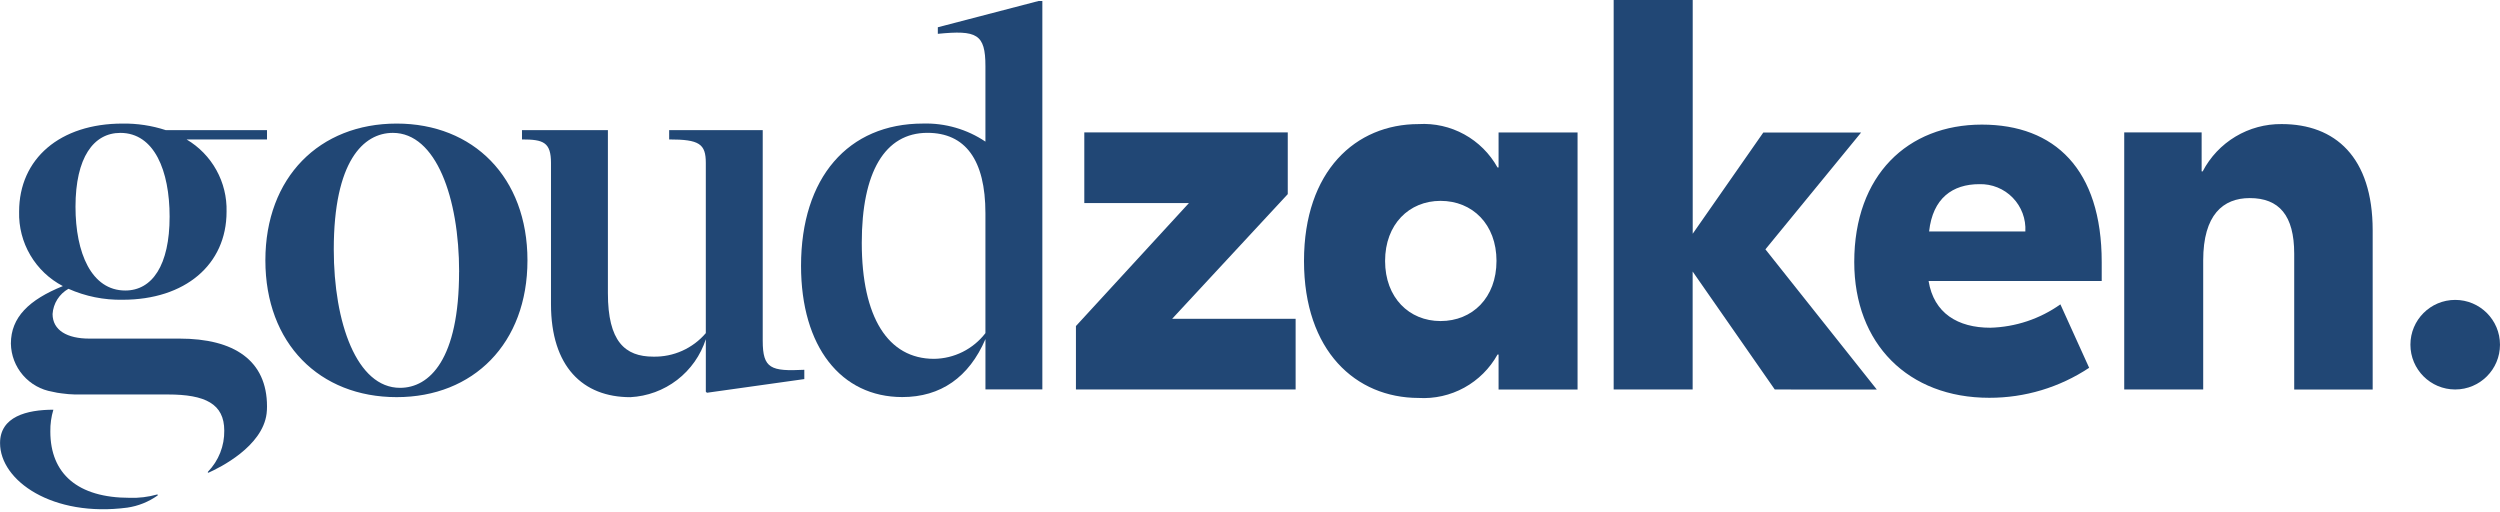 <?xml version="1.0" encoding="UTF-8"?>
<svg xmlns="http://www.w3.org/2000/svg" width="200" height="41" viewBox="0 0 200 41" fill="none">
  <g clip-path="url(#clip0_1826_496)">
    <path d="M21.23 20.829C21.23 14.176 25.563 9.886 31.735 9.886C37.863 9.886 42.197 14.176 42.197 20.829C42.197 27.482 37.864 31.771 31.735 31.771C25.563 31.771 21.23 27.482 21.23 20.829ZM36.73 21.748C36.73 15.839 34.891 10.63 31.43 10.63C29.066 10.63 26.702 12.906 26.702 19.953C26.702 25.819 28.541 31.027 32.002 31.027C34.362 31.028 36.726 28.752 36.726 21.748H36.73ZM64.345 29.583V30.327L56.554 31.421L56.466 31.334V27.134C56.049 28.429 55.248 29.567 54.169 30.396C53.09 31.225 51.785 31.705 50.426 31.774C46.618 31.774 44.079 29.323 44.079 24.333V13.037C44.079 11.374 43.466 11.155 41.759 11.155V10.411H48.632V23.455C48.632 27.307 49.989 28.532 52.265 28.532C53.061 28.549 53.85 28.39 54.577 28.064C55.303 27.738 55.948 27.256 56.465 26.65V13.037C56.465 11.505 55.94 11.155 53.533 11.155V10.411H61.018V27.266C61.019 29.496 61.675 29.715 64.345 29.583ZM103.65 25.506V31.159H86.075V26.084L95.113 16.247H86.744V10.59H103.021V15.531L93.774 25.502L103.65 25.506ZM104.32 20.877C104.32 13.666 108.463 9.927 113.484 9.927C114.757 9.851 116.026 10.137 117.144 10.752C118.262 11.366 119.183 12.284 119.802 13.399H119.886V10.599H126.205V31.164H119.886V28.364H119.802C119.183 29.479 118.262 30.397 117.144 31.011C116.026 31.626 114.757 31.912 113.484 31.836C108.463 31.826 104.32 28.087 104.32 20.877ZM119.72 20.877C119.72 17.939 117.795 16.069 115.243 16.069C112.732 16.069 110.807 17.939 110.807 20.877C110.807 23.815 112.732 25.684 115.243 25.684C117.794 25.684 119.719 23.814 119.719 20.877H119.72ZM141.982 31.159L135.412 21.722V31.159H129.093V0H135.417V18.7L141.066 10.6H148.891L141.233 19.947L150.146 31.165L141.982 31.159Z" fill="#214775"></path>
    <path d="M168.137 20.965V22.479H154.287C154.705 25.061 156.63 26.218 159.225 26.218C161.238 26.164 163.19 25.514 164.832 24.348L167.132 29.423C164.764 30.995 161.983 31.83 159.14 31.823C152.654 31.823 148.34 27.505 148.34 20.962C148.34 14.018 152.608 9.968 158.55 9.968C164.37 9.971 168.137 13.532 168.137 20.965ZM154.328 18.517H162.028C162.056 18.021 161.981 17.526 161.807 17.061C161.633 16.596 161.364 16.172 161.018 15.816C160.672 15.46 160.256 15.18 159.796 14.994C159.336 14.808 158.842 14.719 158.346 14.733C156.212 14.734 154.621 15.846 154.328 18.517ZM189.814 18.432V31.163H183.537V20.298C183.537 17.227 182.324 15.847 179.98 15.847C177.846 15.847 176.256 17.182 176.256 20.832V31.159H169.938V10.594H176.131V13.71H176.215C176.816 12.557 177.725 11.594 178.84 10.926C179.956 10.258 181.234 9.912 182.534 9.926C186.801 9.926 189.814 12.552 189.814 18.432ZM83.08 0.081L75.026 2.181V2.706C78.134 2.4 78.834 2.706 78.834 5.288V11.329C77.362 10.34 75.617 9.835 73.844 9.884C67.844 9.884 64.083 14.217 64.083 21.265C64.083 27.743 67.283 31.765 72.183 31.765C75.247 31.765 77.523 30.189 78.836 27.125V31.153H83.388V0.081H83.08ZM78.834 26.65C78.349 27.282 77.726 27.796 77.013 28.152C76.3 28.508 75.516 28.698 74.719 28.707C71.042 28.707 68.942 25.381 68.942 19.427C68.942 13.781 70.78 10.627 74.194 10.627C77.214 10.627 78.834 12.772 78.834 17.061V26.647V26.65Z" fill="#214775"></path>
    <path d="M196.416 31.158C198.395 31.158 199.999 29.554 199.999 27.575C199.999 25.596 198.395 23.992 196.416 23.992C194.437 23.992 192.833 25.596 192.833 27.575C192.833 29.554 194.437 31.158 196.416 31.158Z" fill="#214775"></path>
    <path d="M16.636 37.741C16.628 37.748 16.624 37.758 16.623 37.768C16.622 37.778 16.624 37.788 16.63 37.797C16.636 37.805 16.644 37.812 16.654 37.815C16.664 37.818 16.674 37.817 16.684 37.813C17.584 37.413 20.999 35.722 21.328 33.088C21.351 32.898 21.362 32.707 21.361 32.516C21.361 28.839 18.735 27.088 14.361 27.088H7.139C5.388 27.088 4.206 26.431 4.206 25.118C4.233 24.703 4.364 24.302 4.586 23.95C4.808 23.598 5.113 23.308 5.476 23.104C6.839 23.709 8.318 24.008 9.809 23.98C14.799 23.98 18.125 21.18 18.125 16.933C18.156 15.772 17.875 14.624 17.312 13.608C16.75 12.592 15.925 11.745 14.925 11.155H21.36V10.411H13.26C12.144 10.046 10.976 9.869 9.802 9.886C4.812 9.886 1.529 12.686 1.529 16.934C1.496 18.154 1.806 19.36 2.425 20.412C3.044 21.465 3.946 22.323 5.029 22.887C2.316 23.982 0.871 25.387 0.871 27.487C0.887 28.417 1.228 29.312 1.836 30.015C2.444 30.719 3.279 31.188 4.197 31.339C4.442 31.4 4.69 31.444 4.941 31.471C5.289 31.521 5.639 31.55 5.991 31.558H13.432C16.409 31.558 17.941 32.302 17.941 34.447C17.95 35.055 17.84 35.658 17.616 36.224C17.392 36.789 17.059 37.304 16.636 37.741ZM9.629 10.631C12.343 10.631 13.569 13.651 13.569 17.331C13.569 21.231 12.169 23.241 10.023 23.241C7.309 23.241 6.04 20.221 6.04 16.541C6.04 12.6 7.485 10.631 9.629 10.631ZM12.604 39.642C12.614 39.636 12.621 39.626 12.624 39.615C12.627 39.604 12.626 39.592 12.621 39.582C12.616 39.572 12.607 39.564 12.596 39.56C12.585 39.556 12.574 39.556 12.563 39.56C11.851 39.761 11.113 39.85 10.374 39.825C6.216 39.825 4.027 37.899 4.027 34.525C4.017 33.931 4.099 33.34 4.271 32.772V32.777C2.141 32.777 0.004 33.332 0.004 35.445C0.004 38.465 4.211 41.399 10.188 40.61C11.058 40.482 11.886 40.15 12.604 39.642Z" fill="#214775"></path>
  </g>
  <defs>
    <clipPath id="clip0_1826_496">
      <rect width="200" height="40.744" fill="white"></rect>
    </clipPath>
  </defs>
</svg>
